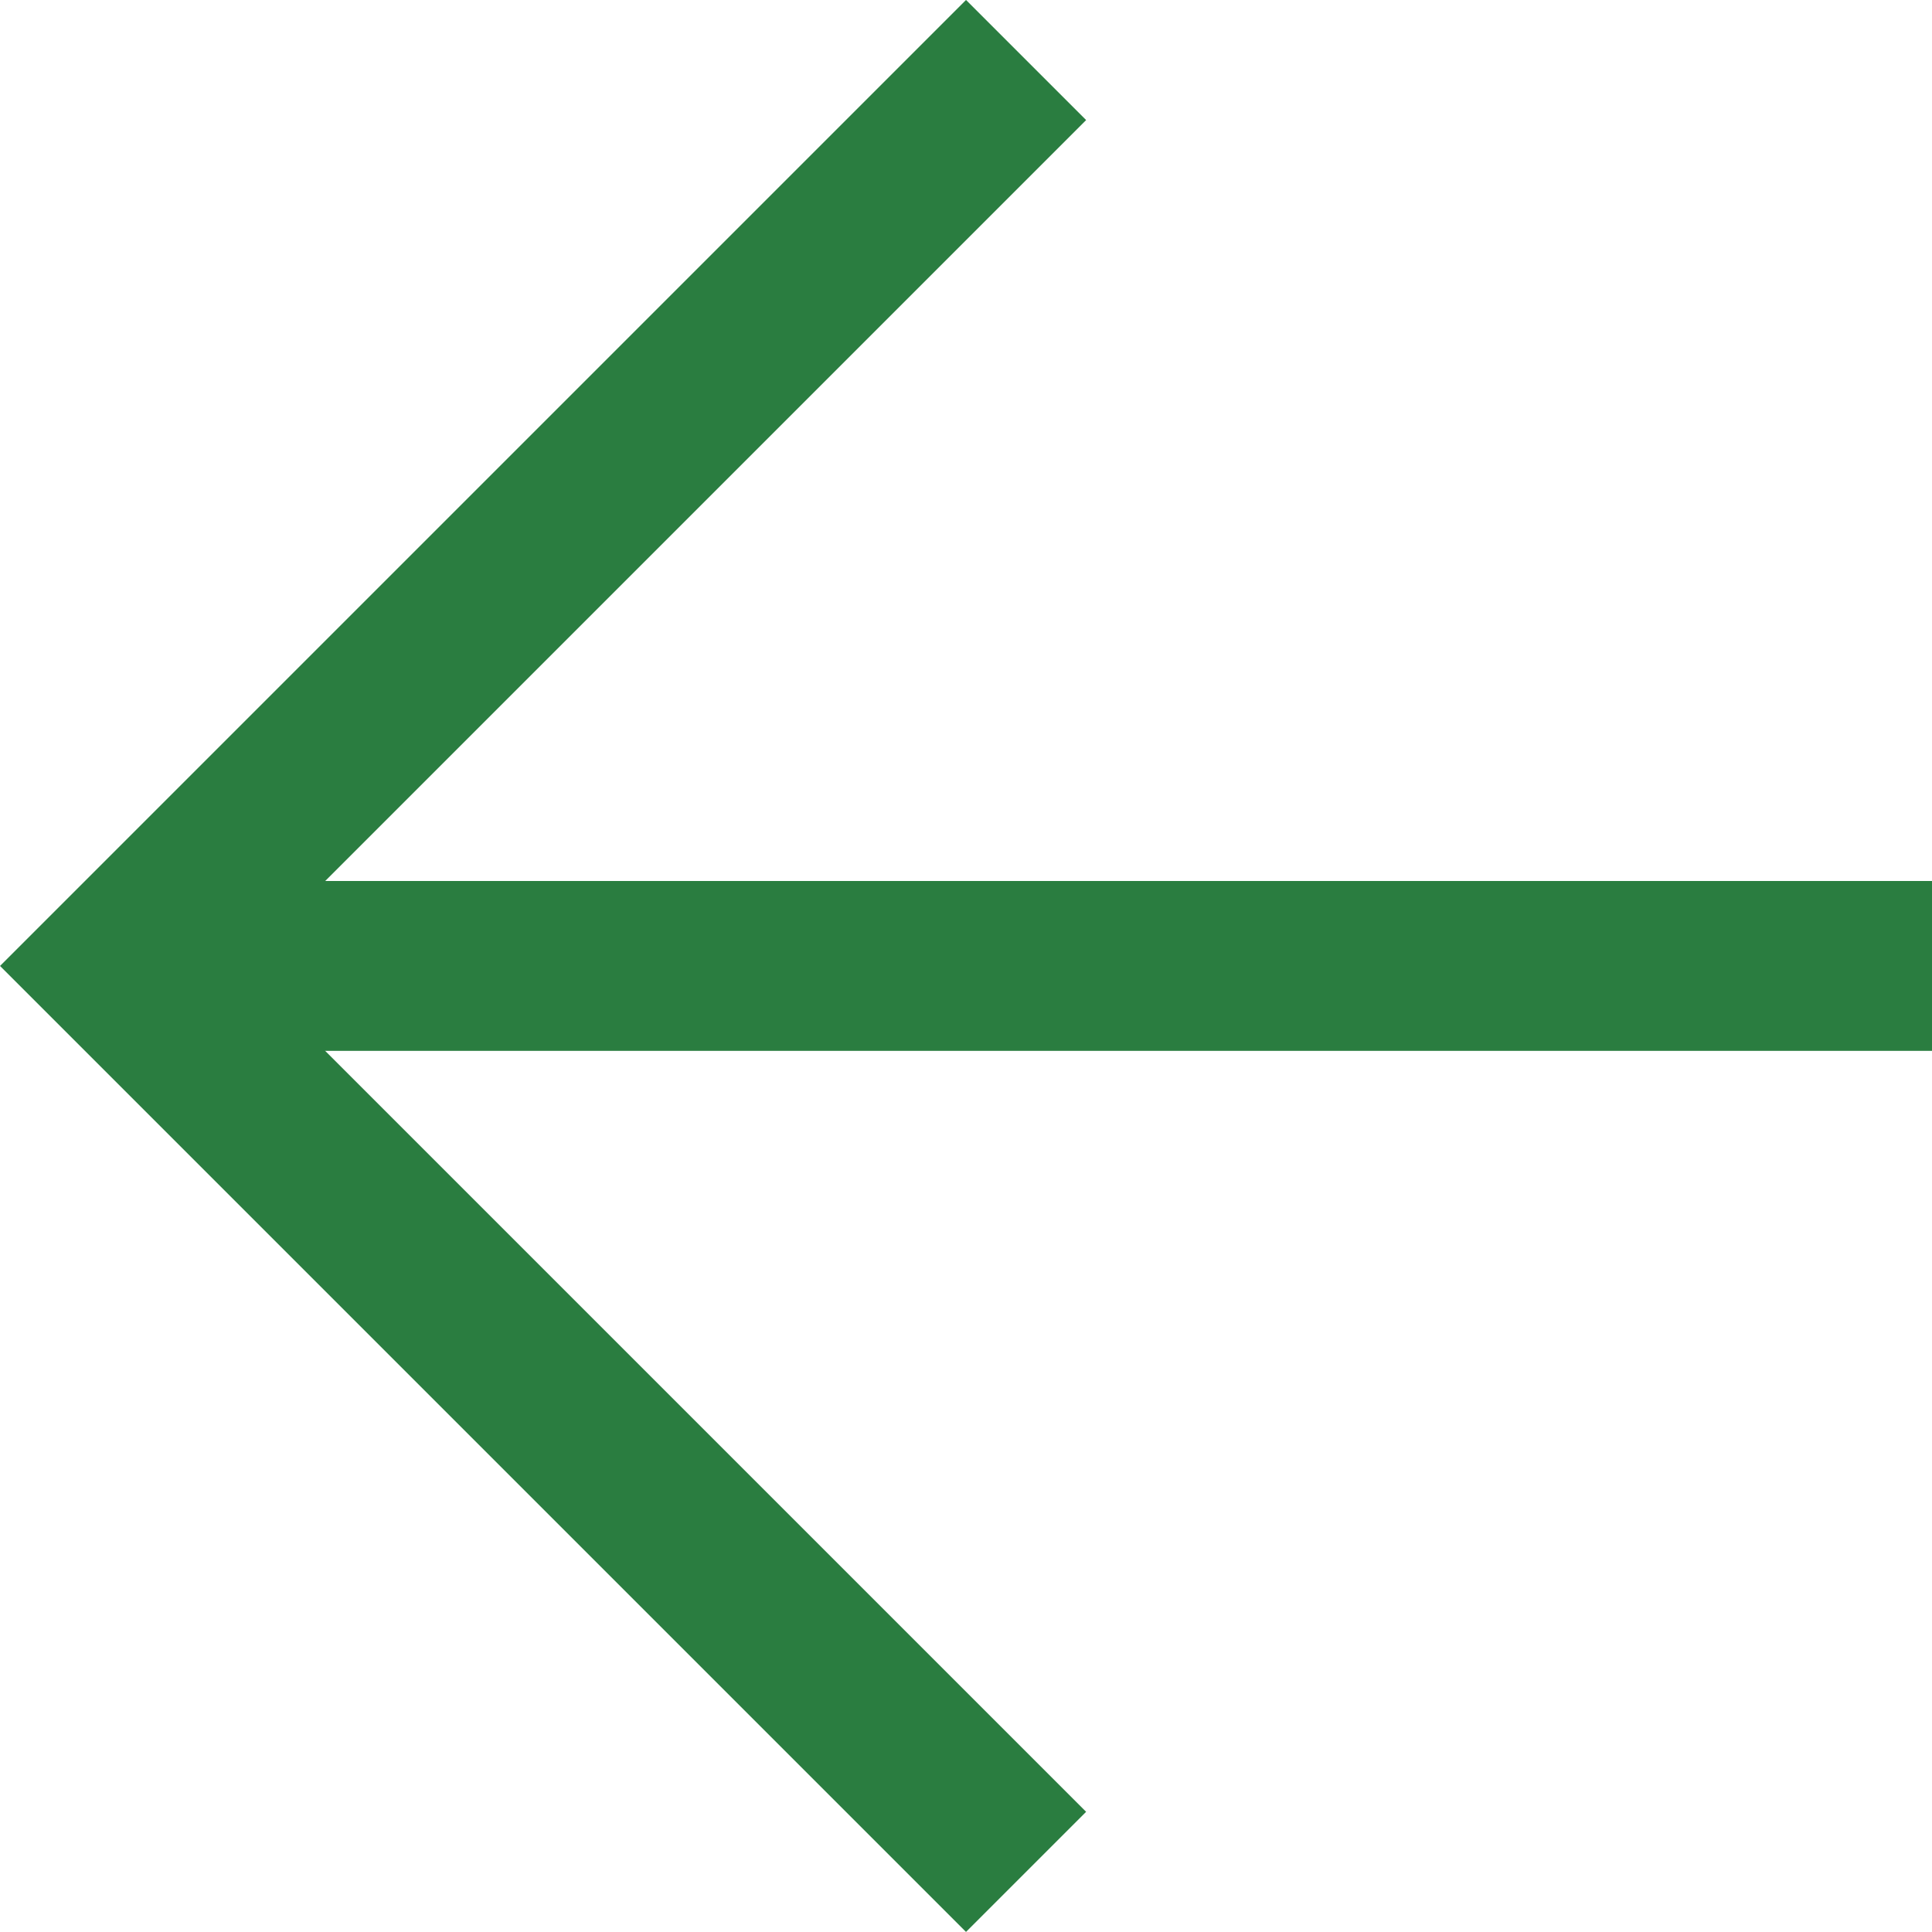<svg xmlns="http://www.w3.org/2000/svg" width="17.061" height="17.061" viewBox="0 0 17.061 17.061">
  <g id="Icon_feather-arrow-right" data-name="Icon feather-arrow-right" transform="translate(1.061 0.53)">
    <g id="Raggruppa_621" data-name="Raggruppa 621">
      <path id="Tracciato_6" data-name="Tracciato 6" d="M23.5,18H7.5" transform="translate(-7.5 -10)" fill="none" stroke="#2a7d40" stroke-linejoin="round" stroke-width="1.5"/>
      <path id="Tracciato_7" data-name="Tracciato 7" d="M26,7.5l-8,8,8,8" transform="translate(-18 -7.5)" fill="none" stroke="#2a7d40" stroke-width="1.5"/>
    </g>
  </g>
</svg>
